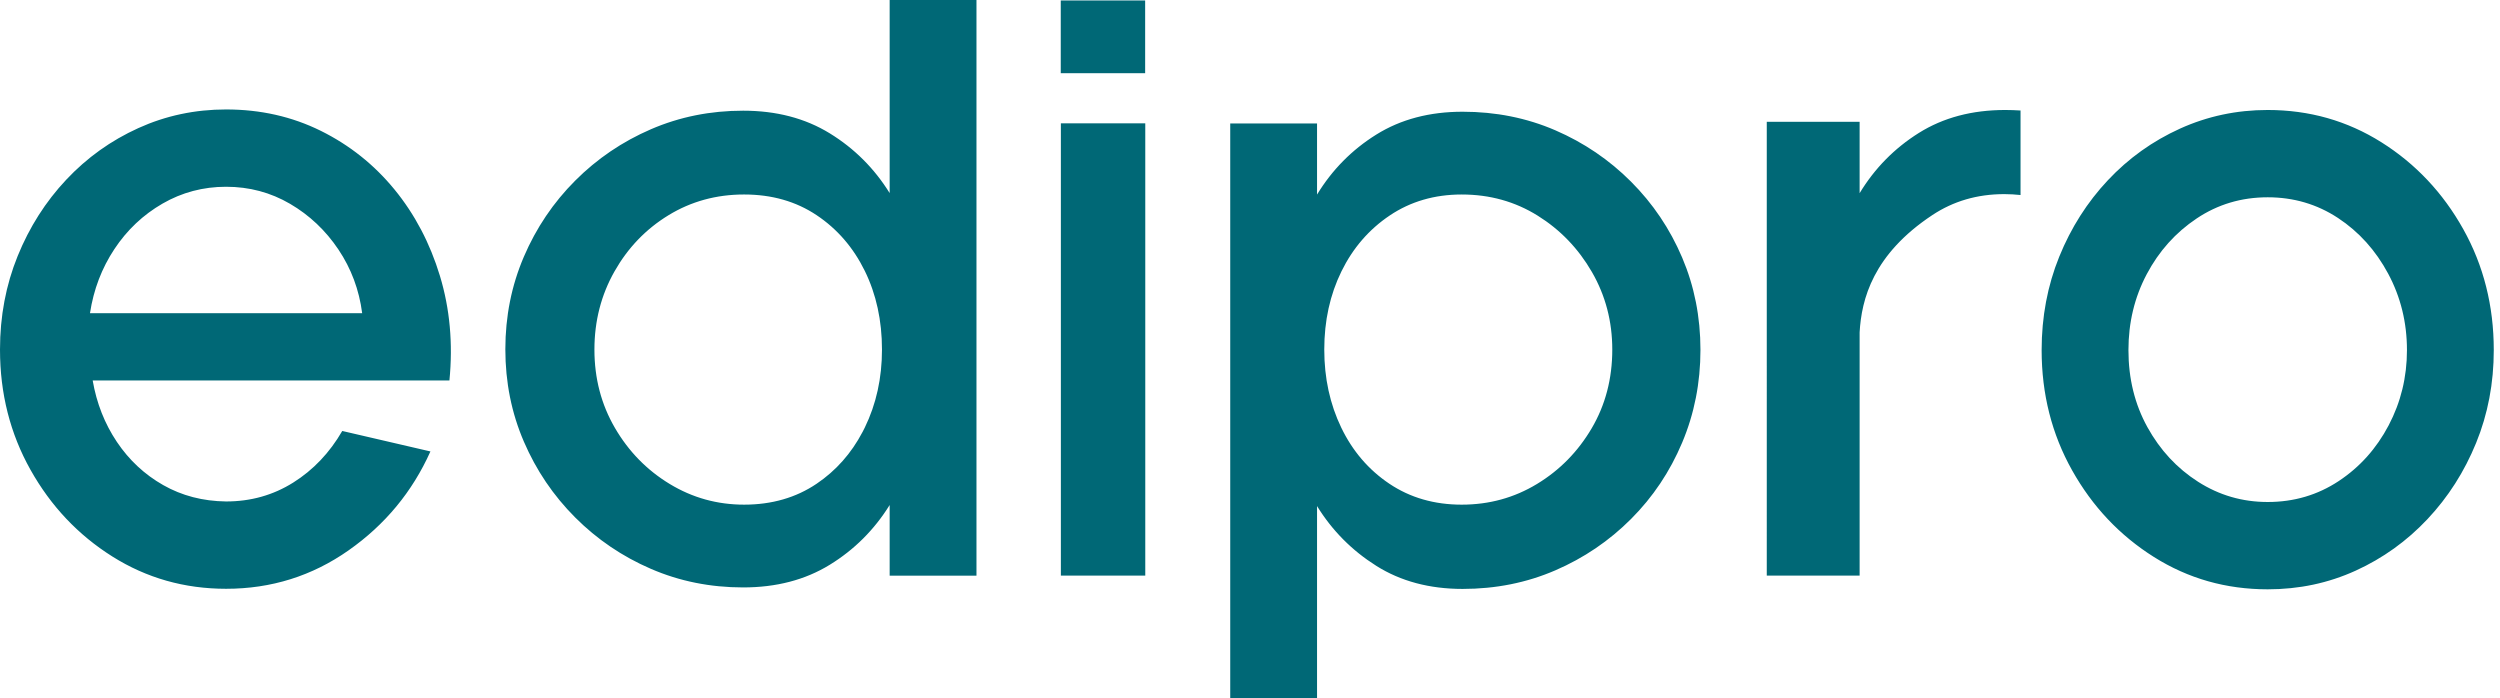 <svg width="401" height="112" viewBox="0 0 401 112" fill="none" xmlns="http://www.w3.org/2000/svg">
<path d="M234.605 17.921C239.924 17.921 244.879 18.914 249.473 20.898C254.066 22.884 258.114 25.631 261.62 29.141C265.125 32.651 267.857 36.705 269.815 41.305C271.774 45.904 272.752 50.842 272.752 56.119C272.752 61.397 271.773 66.359 269.815 71.006C267.857 75.654 265.125 79.733 261.62 83.243C258.115 86.753 254.066 89.5 249.473 91.484C244.879 93.469 239.924 94.463 234.605 94.463C229.287 94.463 224.67 93.228 220.754 90.759C216.838 88.29 213.671 85.094 211.254 81.173V112H197.329V19.809H211.254V31.21C213.671 27.241 216.837 24.033 220.754 21.588C224.67 19.144 229.287 17.921 234.605 17.921ZM363.739 17.642C370.411 17.642 376.491 19.368 381.979 22.82C387.465 26.274 391.842 30.917 395.105 36.753C398.369 42.589 400.001 49.057 400.001 56.157C400.001 61.458 399.057 66.419 397.172 71.038C395.286 75.659 392.687 79.732 389.376 83.257C386.063 86.784 382.22 89.542 377.845 91.536C373.468 93.529 368.766 94.527 363.738 94.527C357.066 94.527 350.985 92.8 345.499 89.348C340.011 85.895 335.636 81.263 332.373 75.451C329.11 69.641 327.478 63.209 327.478 56.157C327.478 50.808 328.421 45.811 330.306 41.166C332.191 36.523 334.79 32.438 338.103 28.911C341.414 25.386 345.269 22.628 349.67 20.633C354.069 18.639 358.759 17.642 363.739 17.642ZM36.262 17.556C41.773 17.556 46.837 18.699 51.455 20.984C56.072 23.271 60.013 26.408 63.276 30.395V30.394C66.54 34.381 68.969 39.002 70.564 44.254C72.159 49.506 72.668 55.099 72.088 61.031H14.867C15.494 64.678 16.789 67.961 18.746 70.879C20.705 73.797 23.182 76.108 26.18 77.81C29.177 79.512 32.537 80.387 36.261 80.435C40.224 80.435 43.815 79.425 47.03 77.407C50.245 75.39 52.869 72.629 54.899 69.128L69.041 72.411C66.14 78.879 61.764 84.168 55.914 88.276C50.064 92.387 43.513 94.441 36.261 94.441C29.589 94.441 23.508 92.714 18.021 89.262C12.534 85.809 8.159 81.177 4.896 75.365C1.632 69.555 4.23677e-05 63.123 0 56.071C0 50.722 0.944 45.725 2.829 41.08C4.714 36.437 7.312 32.352 10.625 28.825C13.936 25.3 17.792 22.541 22.191 20.546C26.591 18.552 31.281 17.556 36.262 17.556ZM156.626 92.335H142.701V81.006C140.235 84.976 137.032 88.172 133.092 90.593C129.151 93.013 124.522 94.224 119.204 94.224C113.933 94.224 109.002 93.23 104.409 91.245C99.816 89.26 95.766 86.514 92.262 83.003C88.756 79.494 86.013 75.44 84.03 70.84C82.047 66.241 81.058 61.3 81.058 56.024C81.058 50.748 82.047 45.798 84.03 41.174C86.012 36.551 88.756 32.484 92.262 28.974C95.766 25.464 99.816 22.717 104.409 20.731C109.002 18.747 113.934 17.754 119.204 17.754C124.522 17.754 129.151 18.965 133.092 21.385C137.032 23.806 140.235 27.002 142.701 30.971V0H156.626V92.335ZM183.702 92.325H170.164V19.786H183.702V92.325ZM321.632 17.642C322.462 17.642 323.281 17.675 324.094 17.724V31.281C323.24 31.193 322.374 31.137 321.487 31.137C317.136 31.137 313.306 32.276 309.957 34.492C300.435 40.793 298.582 47.988 298.283 53.313V92.325H283.39L283.392 58.728H283.39V19.538H298.283V30.985C300.7 27.001 303.866 23.781 307.781 21.325C311.697 18.87 316.313 17.642 321.632 17.642ZM234.46 31.197C230.109 31.197 226.264 32.316 222.929 34.553C219.592 36.79 217.006 39.781 215.169 43.525C213.331 47.27 212.413 51.453 212.413 56.072C212.413 60.644 213.32 64.814 215.133 68.582C216.946 72.351 219.521 75.355 222.856 77.592C226.192 79.829 230.061 80.947 234.46 80.947C238.859 80.947 242.885 79.842 246.536 77.628C250.185 75.415 253.11 72.437 255.311 68.692C257.51 64.948 258.61 60.741 258.61 56.072C258.61 51.55 257.522 47.404 255.347 43.635C253.171 39.867 250.27 36.851 246.644 34.59C243.017 32.328 238.956 31.197 234.46 31.197ZM119.35 31.196C114.901 31.196 110.864 32.303 107.238 34.516C103.612 36.729 100.722 39.731 98.571 43.524C96.42 47.318 95.345 51.501 95.345 56.071C95.345 60.692 96.444 64.887 98.644 68.655C100.843 72.424 103.768 75.414 107.419 77.627C111.069 79.841 115.046 80.946 119.35 80.946C123.797 80.946 127.677 79.828 130.989 77.591C134.093 75.495 136.55 72.723 138.359 69.279L138.713 68.582C140.55 64.814 141.469 60.643 141.469 56.071C141.469 51.403 140.55 47.197 138.713 43.451C136.875 39.707 134.3 36.729 130.989 34.516C127.677 32.303 123.799 31.196 119.35 31.196ZM363.738 31.645C359.532 31.646 355.736 32.777 352.353 35.038C348.968 37.299 346.297 40.279 344.339 43.975C342.381 47.671 341.402 51.731 341.402 56.156C341.402 60.728 342.418 64.85 344.448 68.522C346.479 72.194 349.186 75.111 352.57 77.274C355.954 79.439 359.678 80.52 363.739 80.52C367.945 80.52 371.74 79.403 375.125 77.166C378.509 74.93 381.181 71.949 383.139 68.23V68.228C385.097 64.508 386.076 60.485 386.076 56.156C386.076 51.732 385.071 47.647 383.065 43.901C381.059 40.157 378.375 37.178 375.016 34.965C371.655 32.753 367.896 31.645 363.738 31.645ZM36.262 29.957C32.587 29.957 29.192 30.858 26.073 32.656C22.955 34.456 20.38 36.887 18.35 39.951C16.319 43.015 15.012 46.443 14.433 50.236H58.092C57.608 46.492 56.339 43.087 54.284 40.023C52.229 36.96 49.642 34.516 46.524 32.692C43.405 30.869 39.984 29.957 36.262 29.957ZM183.682 11.745H170.144V0.074H183.682V11.745Z" fill="#006876"/>
</svg>
